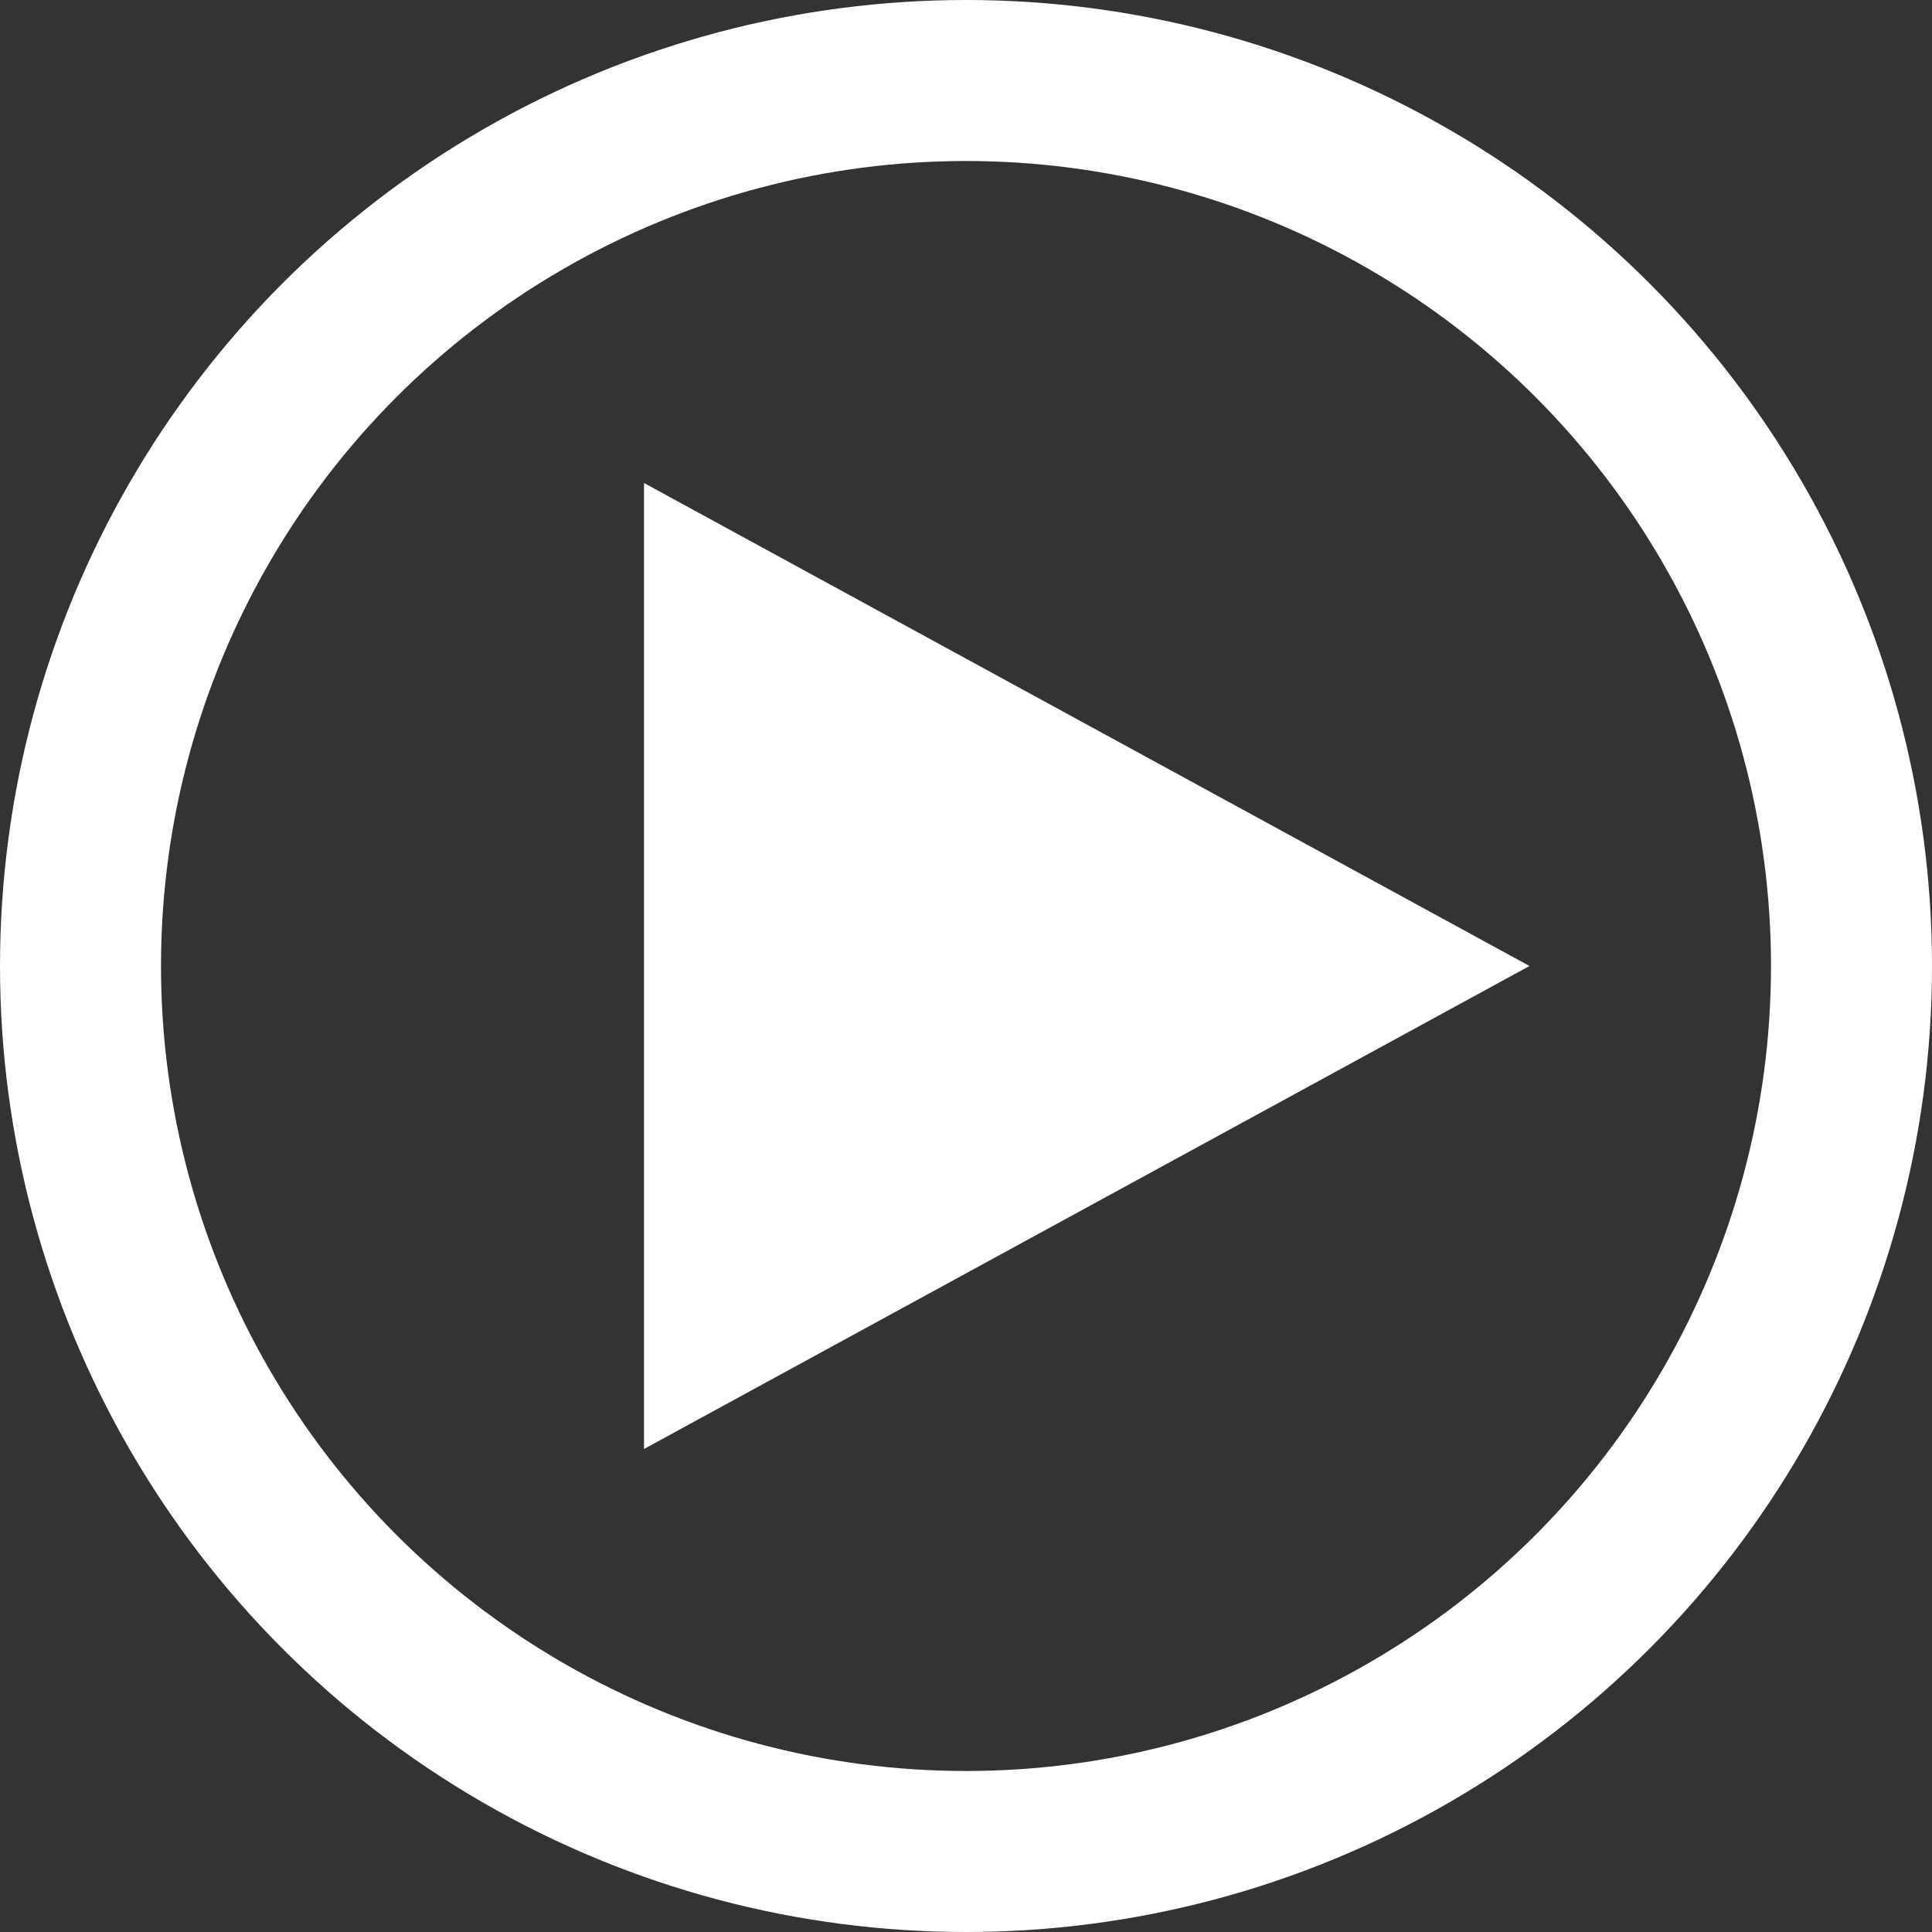<svg width="24" height="24" viewBox="0 0 24 24" fill="none" xmlns="http://www.w3.org/2000/svg">
<rect x="0" y="0" width="24" height="24" fill="#333333" stroke="none"/>
<circle cx="12" cy="12" r="11" stroke="white" stroke-width="2"/>
<path fill-rule="evenodd" clip-rule="evenodd" d="M19 12L8 18V6L19 12Z" fill="white"/>
</svg>

